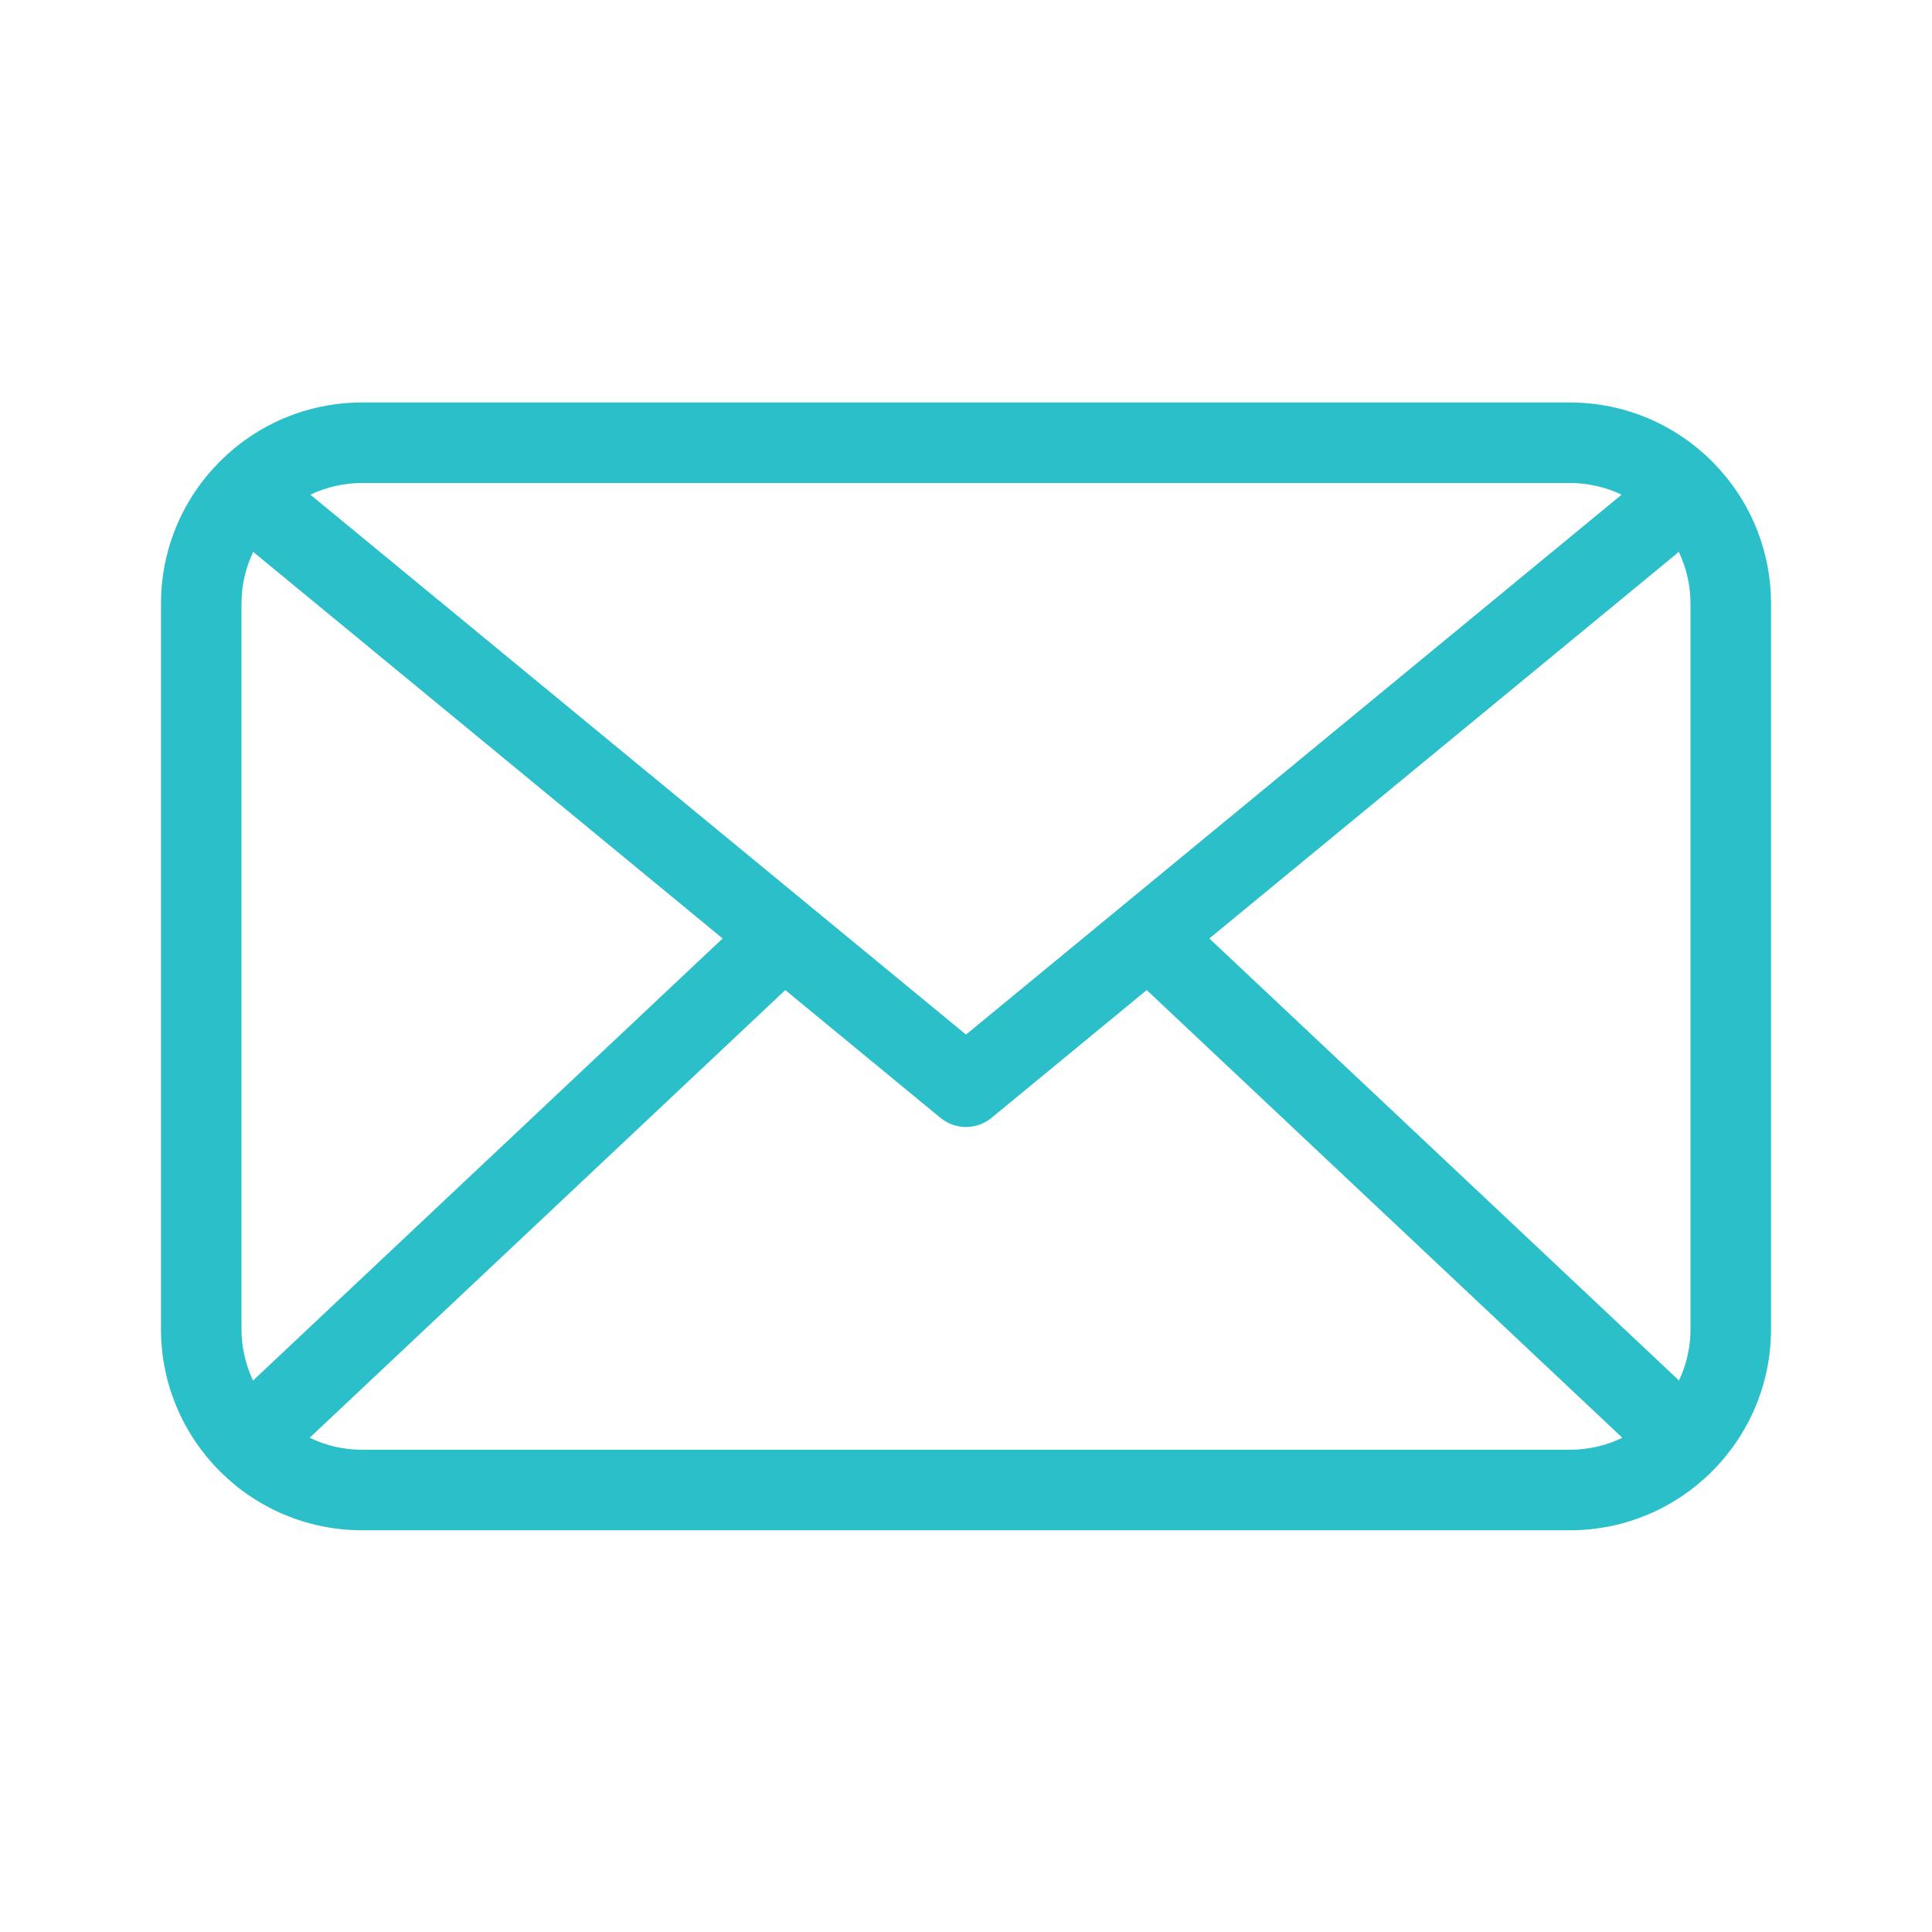<svg width="28" height="28" viewBox="0 0 28 28" fill="none" xmlns="http://www.w3.org/2000/svg">
<path fill-rule="evenodd" clip-rule="evenodd" d="M22.75 5.833H5.25C3.639 5.833 2.333 7.139 2.333 8.75V19.261C2.333 20.872 3.639 22.178 5.25 22.178H22.75C24.361 22.178 25.667 20.872 25.667 19.261V8.75C25.667 7.139 24.361 5.833 22.75 5.833ZM23.502 7.169C23.274 7.061 23.019 7 22.75 7H5.25C4.981 7 4.726 7.061 4.498 7.169L14 14.994L23.502 7.169ZM3.667 20.008C3.672 20.003 3.678 19.997 3.684 19.992L10.473 13.601L3.713 8.034C3.698 8.022 3.684 8.009 3.671 7.996C3.561 8.224 3.5 8.48 3.5 8.75V19.261C3.5 19.528 3.56 19.782 3.667 20.008ZM4.488 20.837C4.718 20.949 4.977 21.011 5.25 21.011H22.75C23.023 21.011 23.282 20.949 23.512 20.837L16.619 14.349L14.371 16.2C14.155 16.378 13.845 16.378 13.629 16.2L11.381 14.349L4.488 20.837ZM24.5 19.261C24.5 19.528 24.44 19.782 24.333 20.008C24.328 20.003 24.322 19.997 24.317 19.992L17.527 13.601L24.288 8.034C24.302 8.022 24.316 8.009 24.329 7.996C24.439 8.224 24.5 8.48 24.5 8.75V19.261Z" fill="#2BBFCA"/>
</svg>
